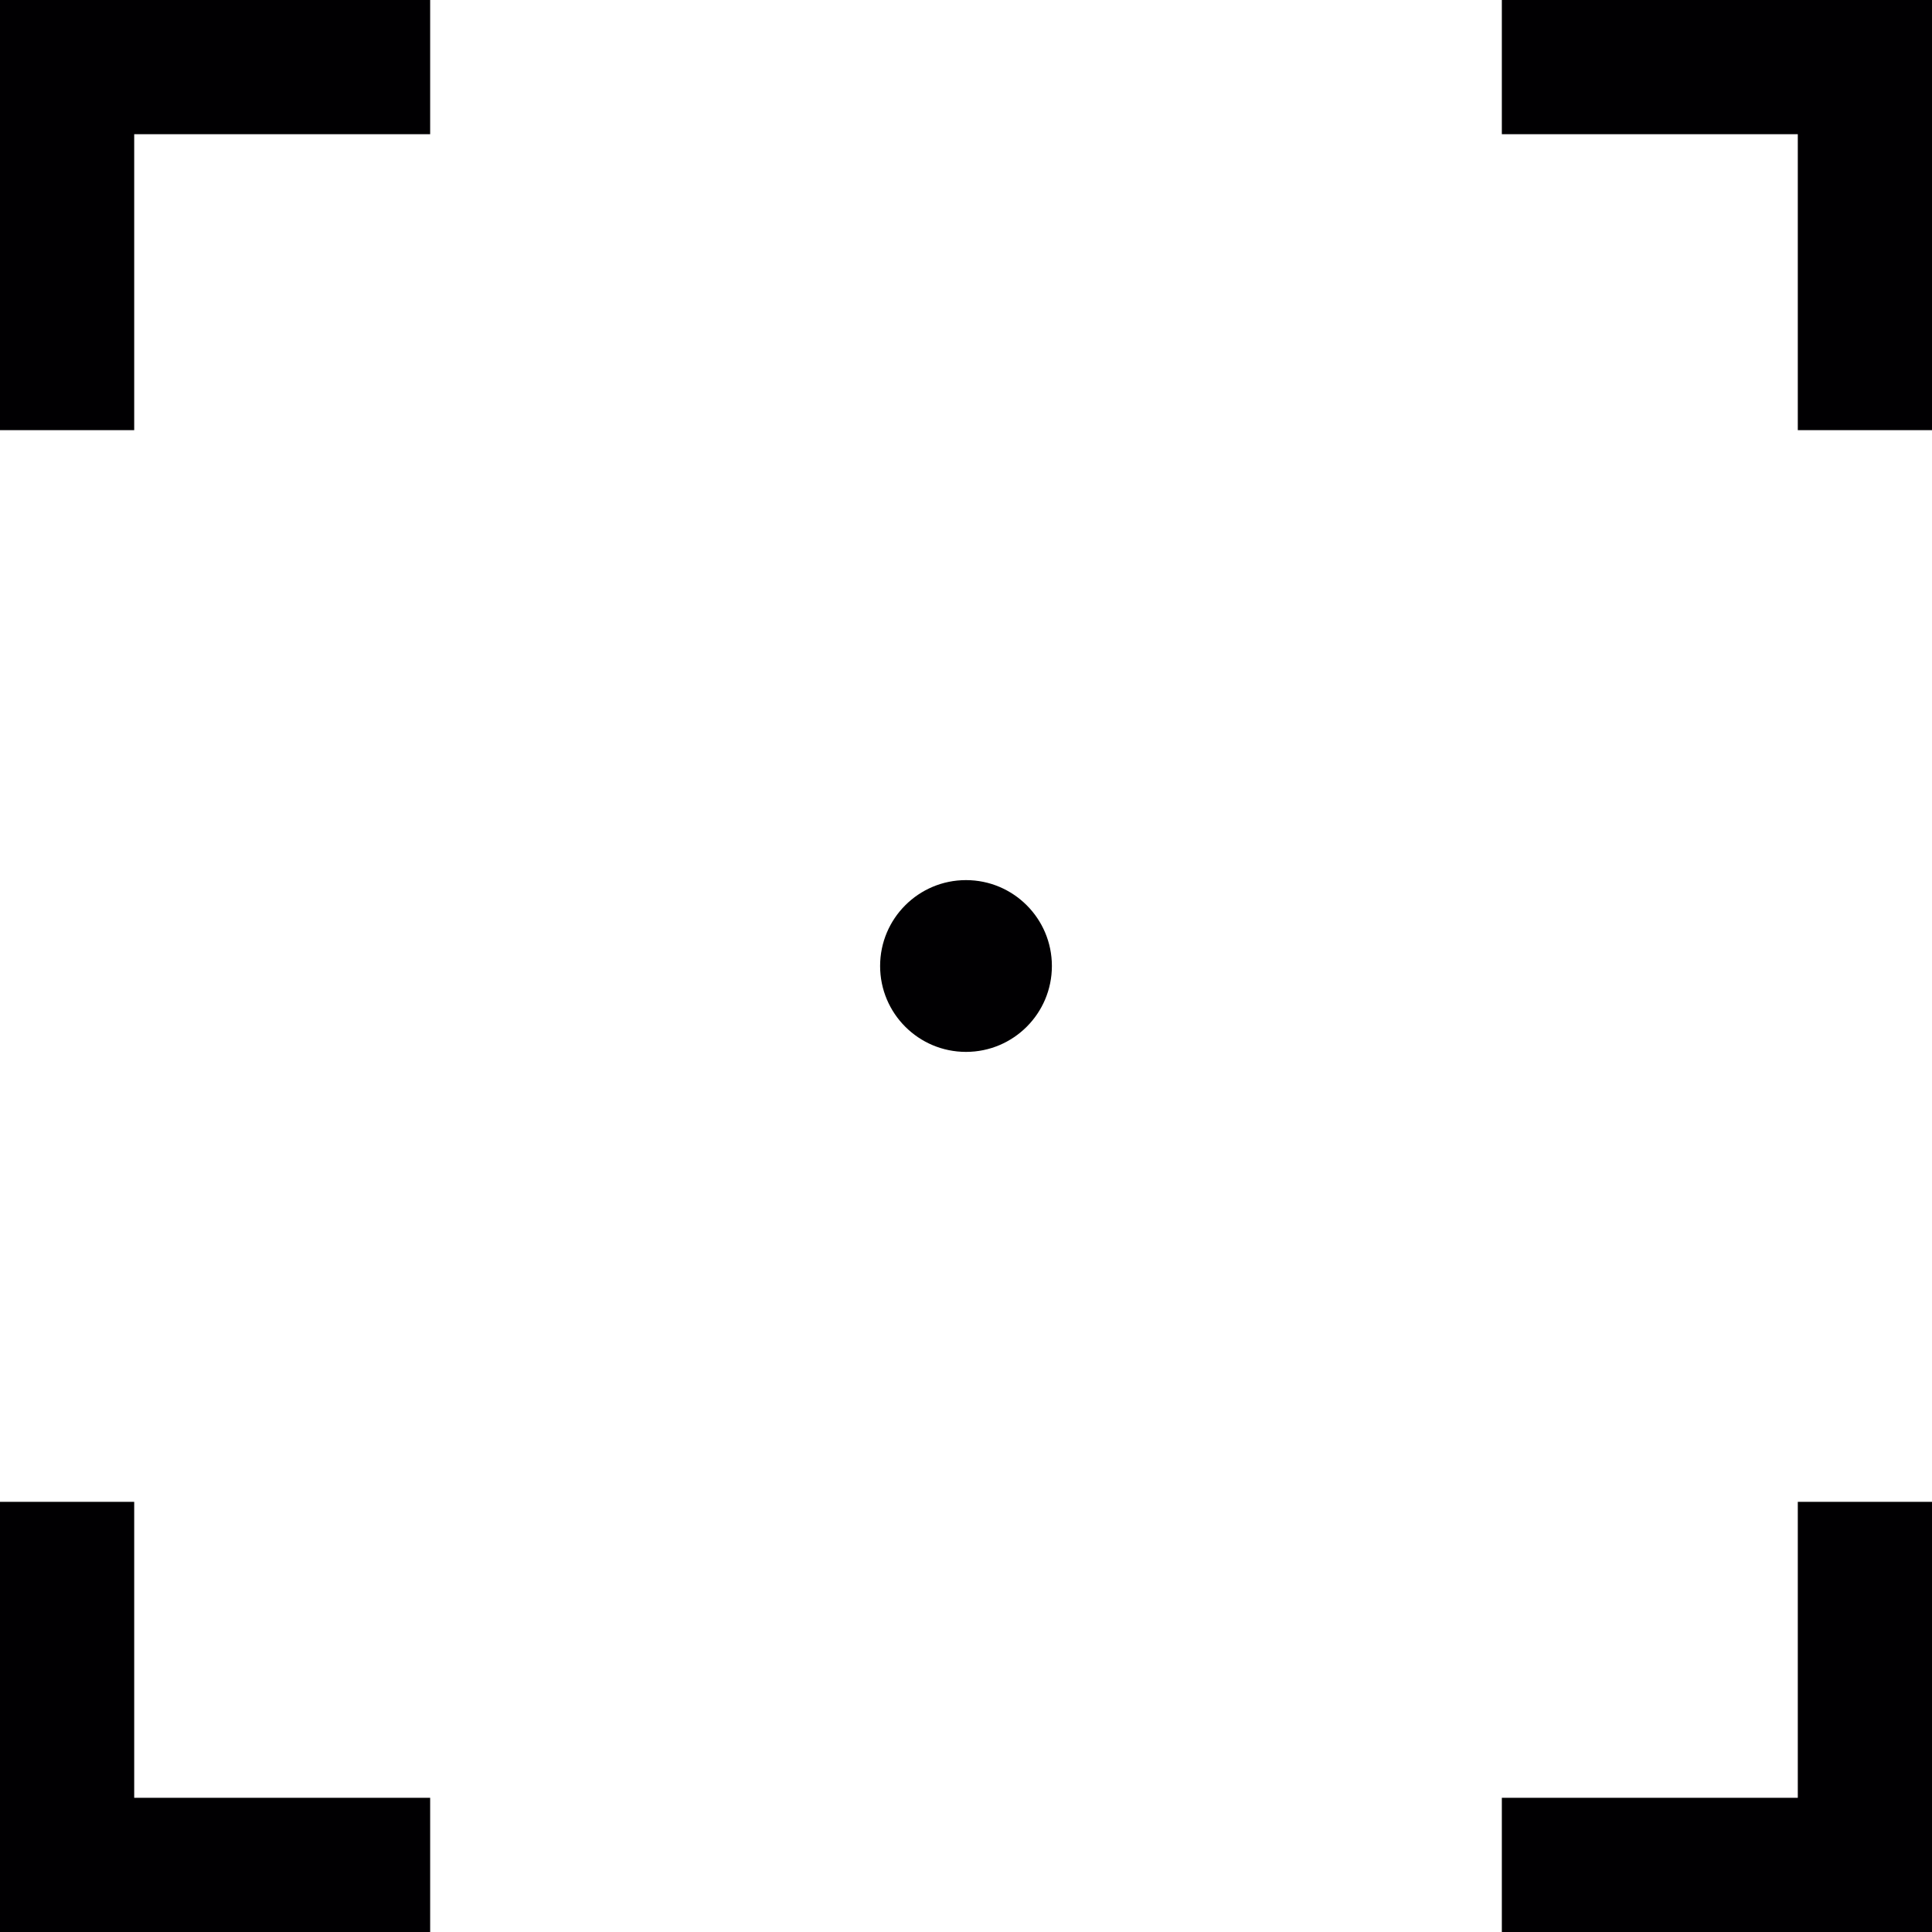 <?xml version="1.0" encoding="iso-8859-1"?>
<!-- Generator: Adobe Illustrator 18.1.1, SVG Export Plug-In . SVG Version: 6.00 Build 0)  -->
<svg version="1.1" id="Capa_1" xmlns="http://www.w3.org/2000/svg" xmlns:xlink="http://www.w3.org/1999/xlink" x="0px" y="0px"
	 viewBox="0 0 468.076 468.076" style="enable-background:new 0 0 468.076 468.076;" xml:space="preserve">
<g>
	<g>
		<polygon style="fill:#010002;" points="32.514,32.514 104.216,32.514 104.216,0 0,0 0,104.216 32.514,104.216 		"/>
		<polygon style="fill:#010002;" points="468.076,0 363.859,0 363.859,32.514 435.562,32.514 435.562,104.216 468.076,104.216 		"/>
		<polygon style="fill:#010002;" points="0,468.076 104.216,468.076 104.216,435.562 32.514,435.562 32.514,363.859 0,363.859 		"/>
		<polygon style="fill:#010002;" points="435.562,435.562 363.859,435.562 363.859,468.076 468.076,468.076 468.076,363.859 
			435.562,363.859 		"/>
		<circle style="fill:#010002;" cx="234.038" cy="234.038" r="20.809"/>
	</g>
</g>
<g>
</g>
<g>
</g>
<g>
</g>
<g>
</g>
<g>
</g>
<g>
</g>
<g>
</g>
<g>
</g>
<g>
</g>
<g>
</g>
<g>
</g>
<g>
</g>
<g>
</g>
<g>
</g>
<g>
</g>
</svg>

